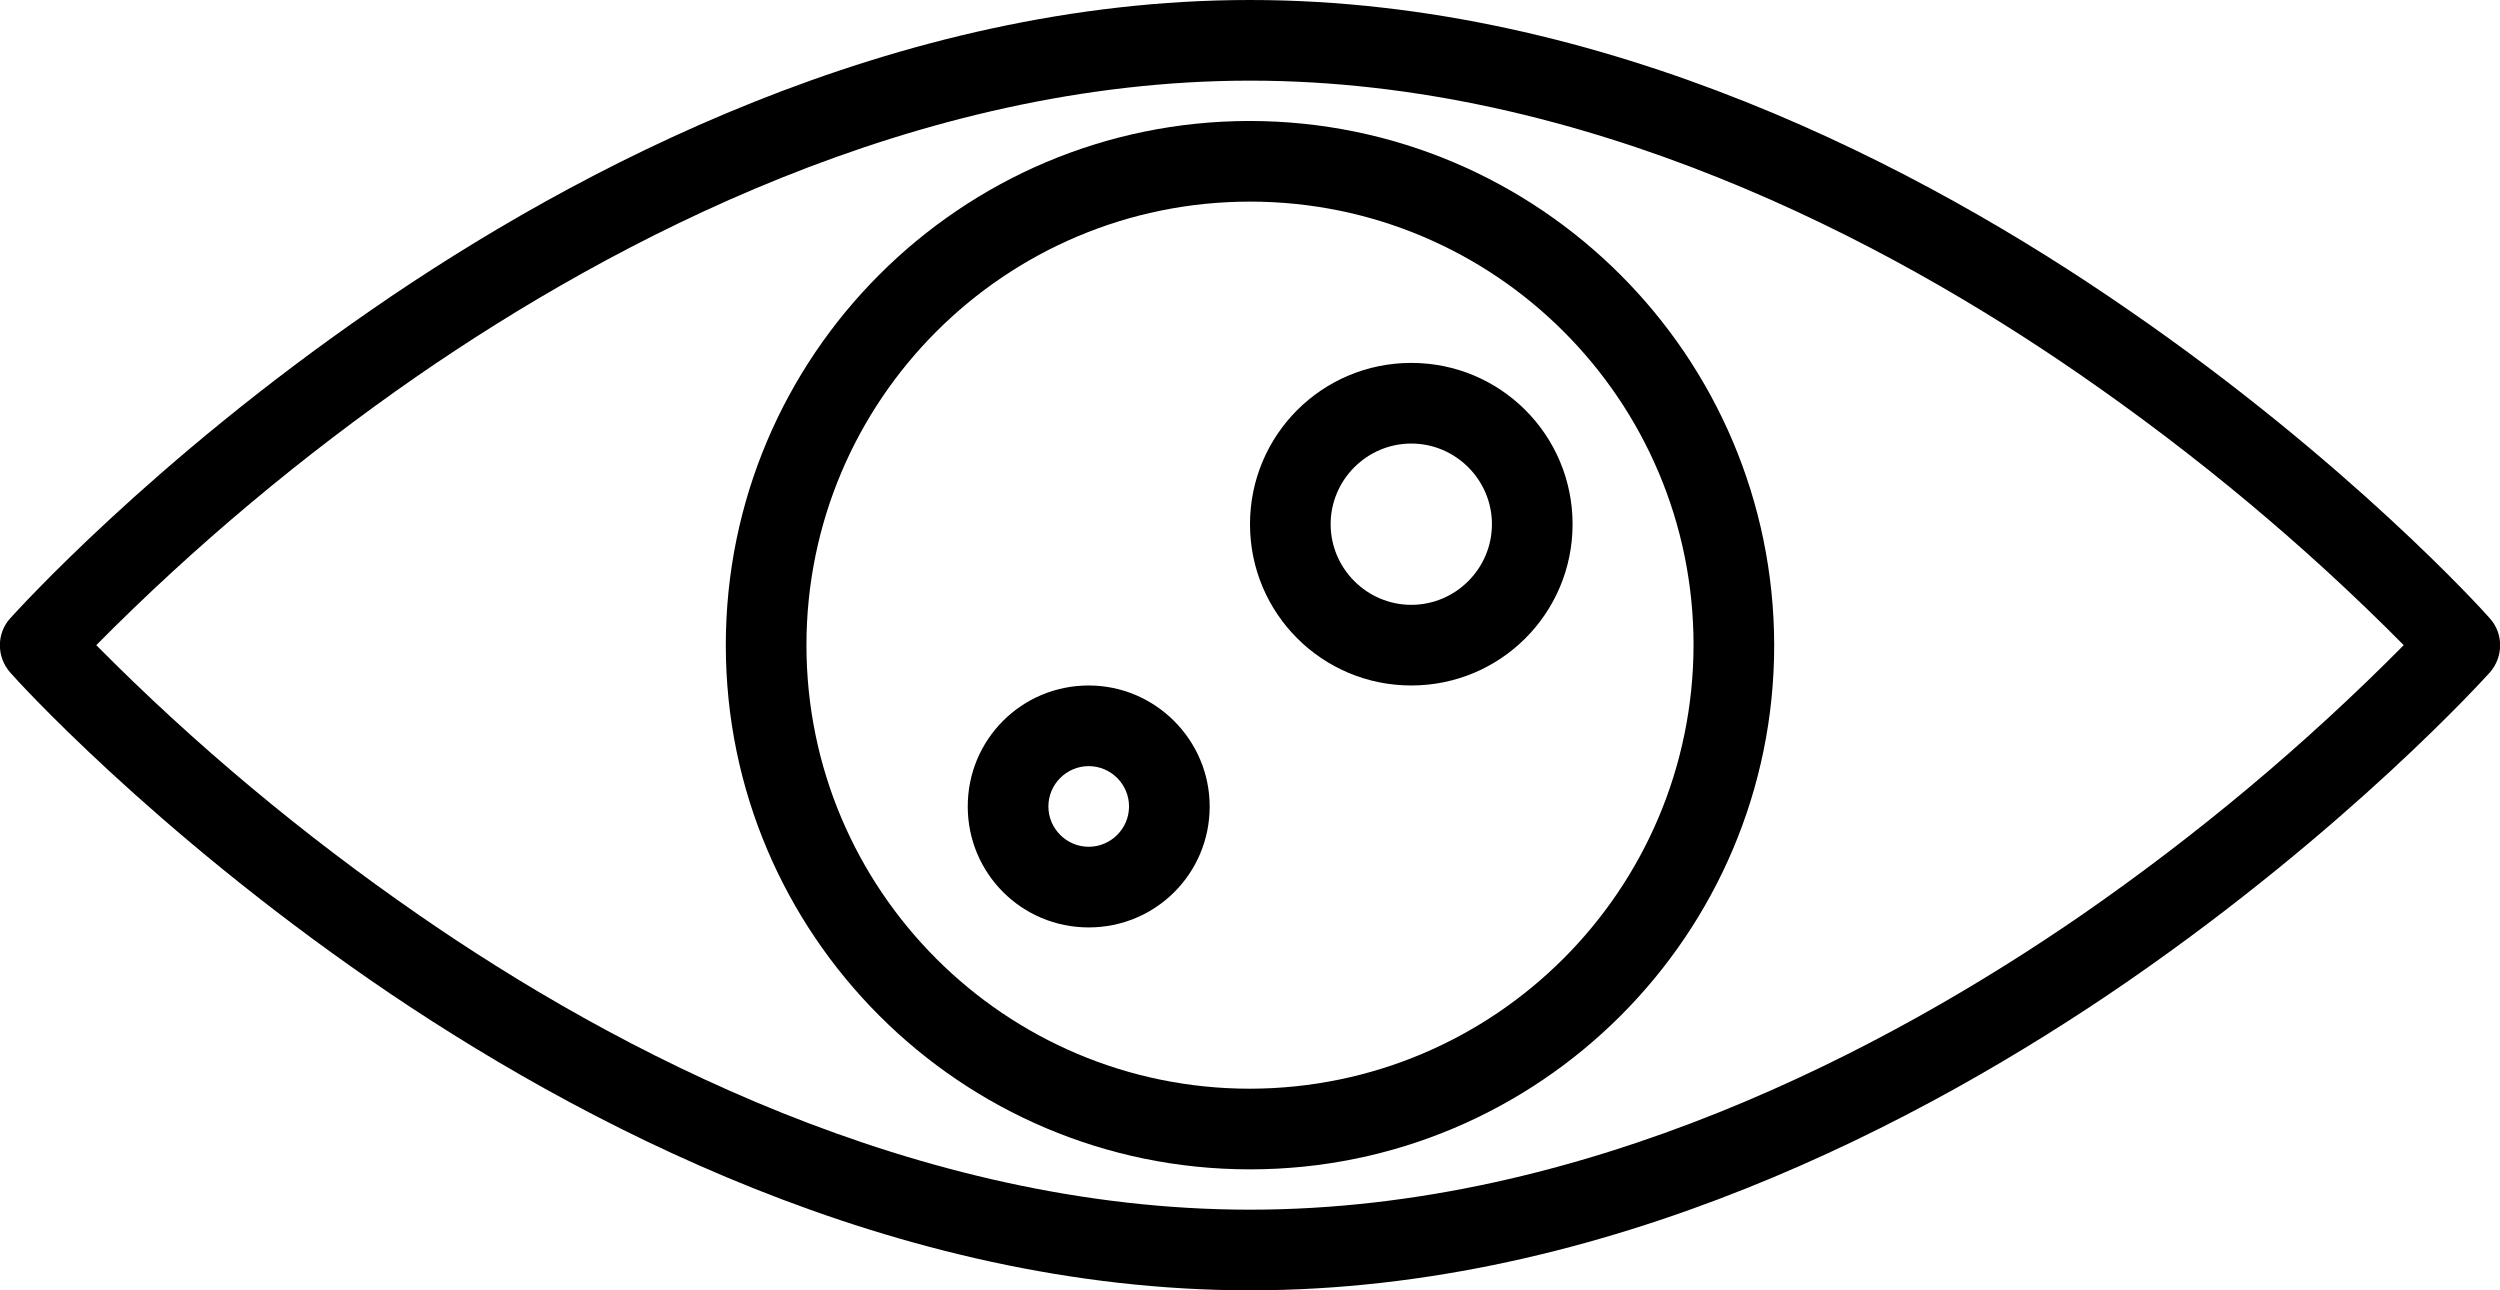 <?xml version="1.0" encoding="utf-8"?>
<!-- Generator: Adobe Illustrator 22.1.0, SVG Export Plug-In . SVG Version: 6.00 Build 0)  -->
<svg version="1.1" id="Layer_1" xmlns="http://www.w3.org/2000/svg" xmlns:xlink="http://www.w3.org/1999/xlink" x="0px" y="0px"
	 viewBox="0 0 496 256" style="enable-background:new 0 0 496 256;" xml:space="preserve">
<g>
	<path d="M494,122.7c-1.1-1.3-28-31.1-71.7-61.2C381.7,33.4,318.5,0,248,0S114.3,33.4,73.8,61.4C30,91.6,3.2,121.4,2,122.7
		c-2.7,3-2.7,7.6,0,10.7c1.1,1.3,28,31,71.7,61.2c40.6,28,103.7,61.4,174.3,61.4s133.7-33.4,174.3-61.4c43.7-30.2,70.6-60,71.7-61.2
		C496.7,130.3,496.7,125.7,494,122.7L494,122.7z M413.2,181.4C374.5,208.1,314.4,240,248,240c-66.3,0-126.2-31.7-164.8-58.4
		c-23-15.9-44.5-33.8-64.1-53.6C38.6,108.3,60,90.4,82.8,74.6C121.5,47.9,181.6,16,248,16c66.3,0,126.2,31.7,164.8,58.4
		c23,15.9,44.5,33.8,64.1,53.6C457.4,147.7,436,165.6,413.2,181.4L413.2,181.4z"/>
	<path d="M248,24c-57.4,0-104,46.6-104,104s46.6,104,104,104s104-46.6,104-104C351.9,70.6,305.4,24.1,248,24z M248,216
		c-48.6,0-88-39.4-88-88s39.4-88,88-88s88,39.4,88,88C335.9,176.6,296.6,215.9,248,216z"/>
	<path d="M280,72c-17.7,0-32,14.3-32,32s14.3,32,32,32s32-14.3,32-32C312,86.3,297.7,72,280,72z M280,120c-8.8,0-16-7.2-16-16
		s7.2-16,16-16s16,7.2,16,16C296,112.8,288.8,120,280,120z"/>
	<path d="M216,136c-13.3,0-24,10.7-24,24s10.7,24,24,24s24-10.7,24-24C240,146.8,229.2,136,216,136z M216,168c-4.4,0-8-3.6-8-8
		s3.6-8,8-8s8,3.6,8,8C224,164.4,220.4,168,216,168z"/>
</g>
</svg>
